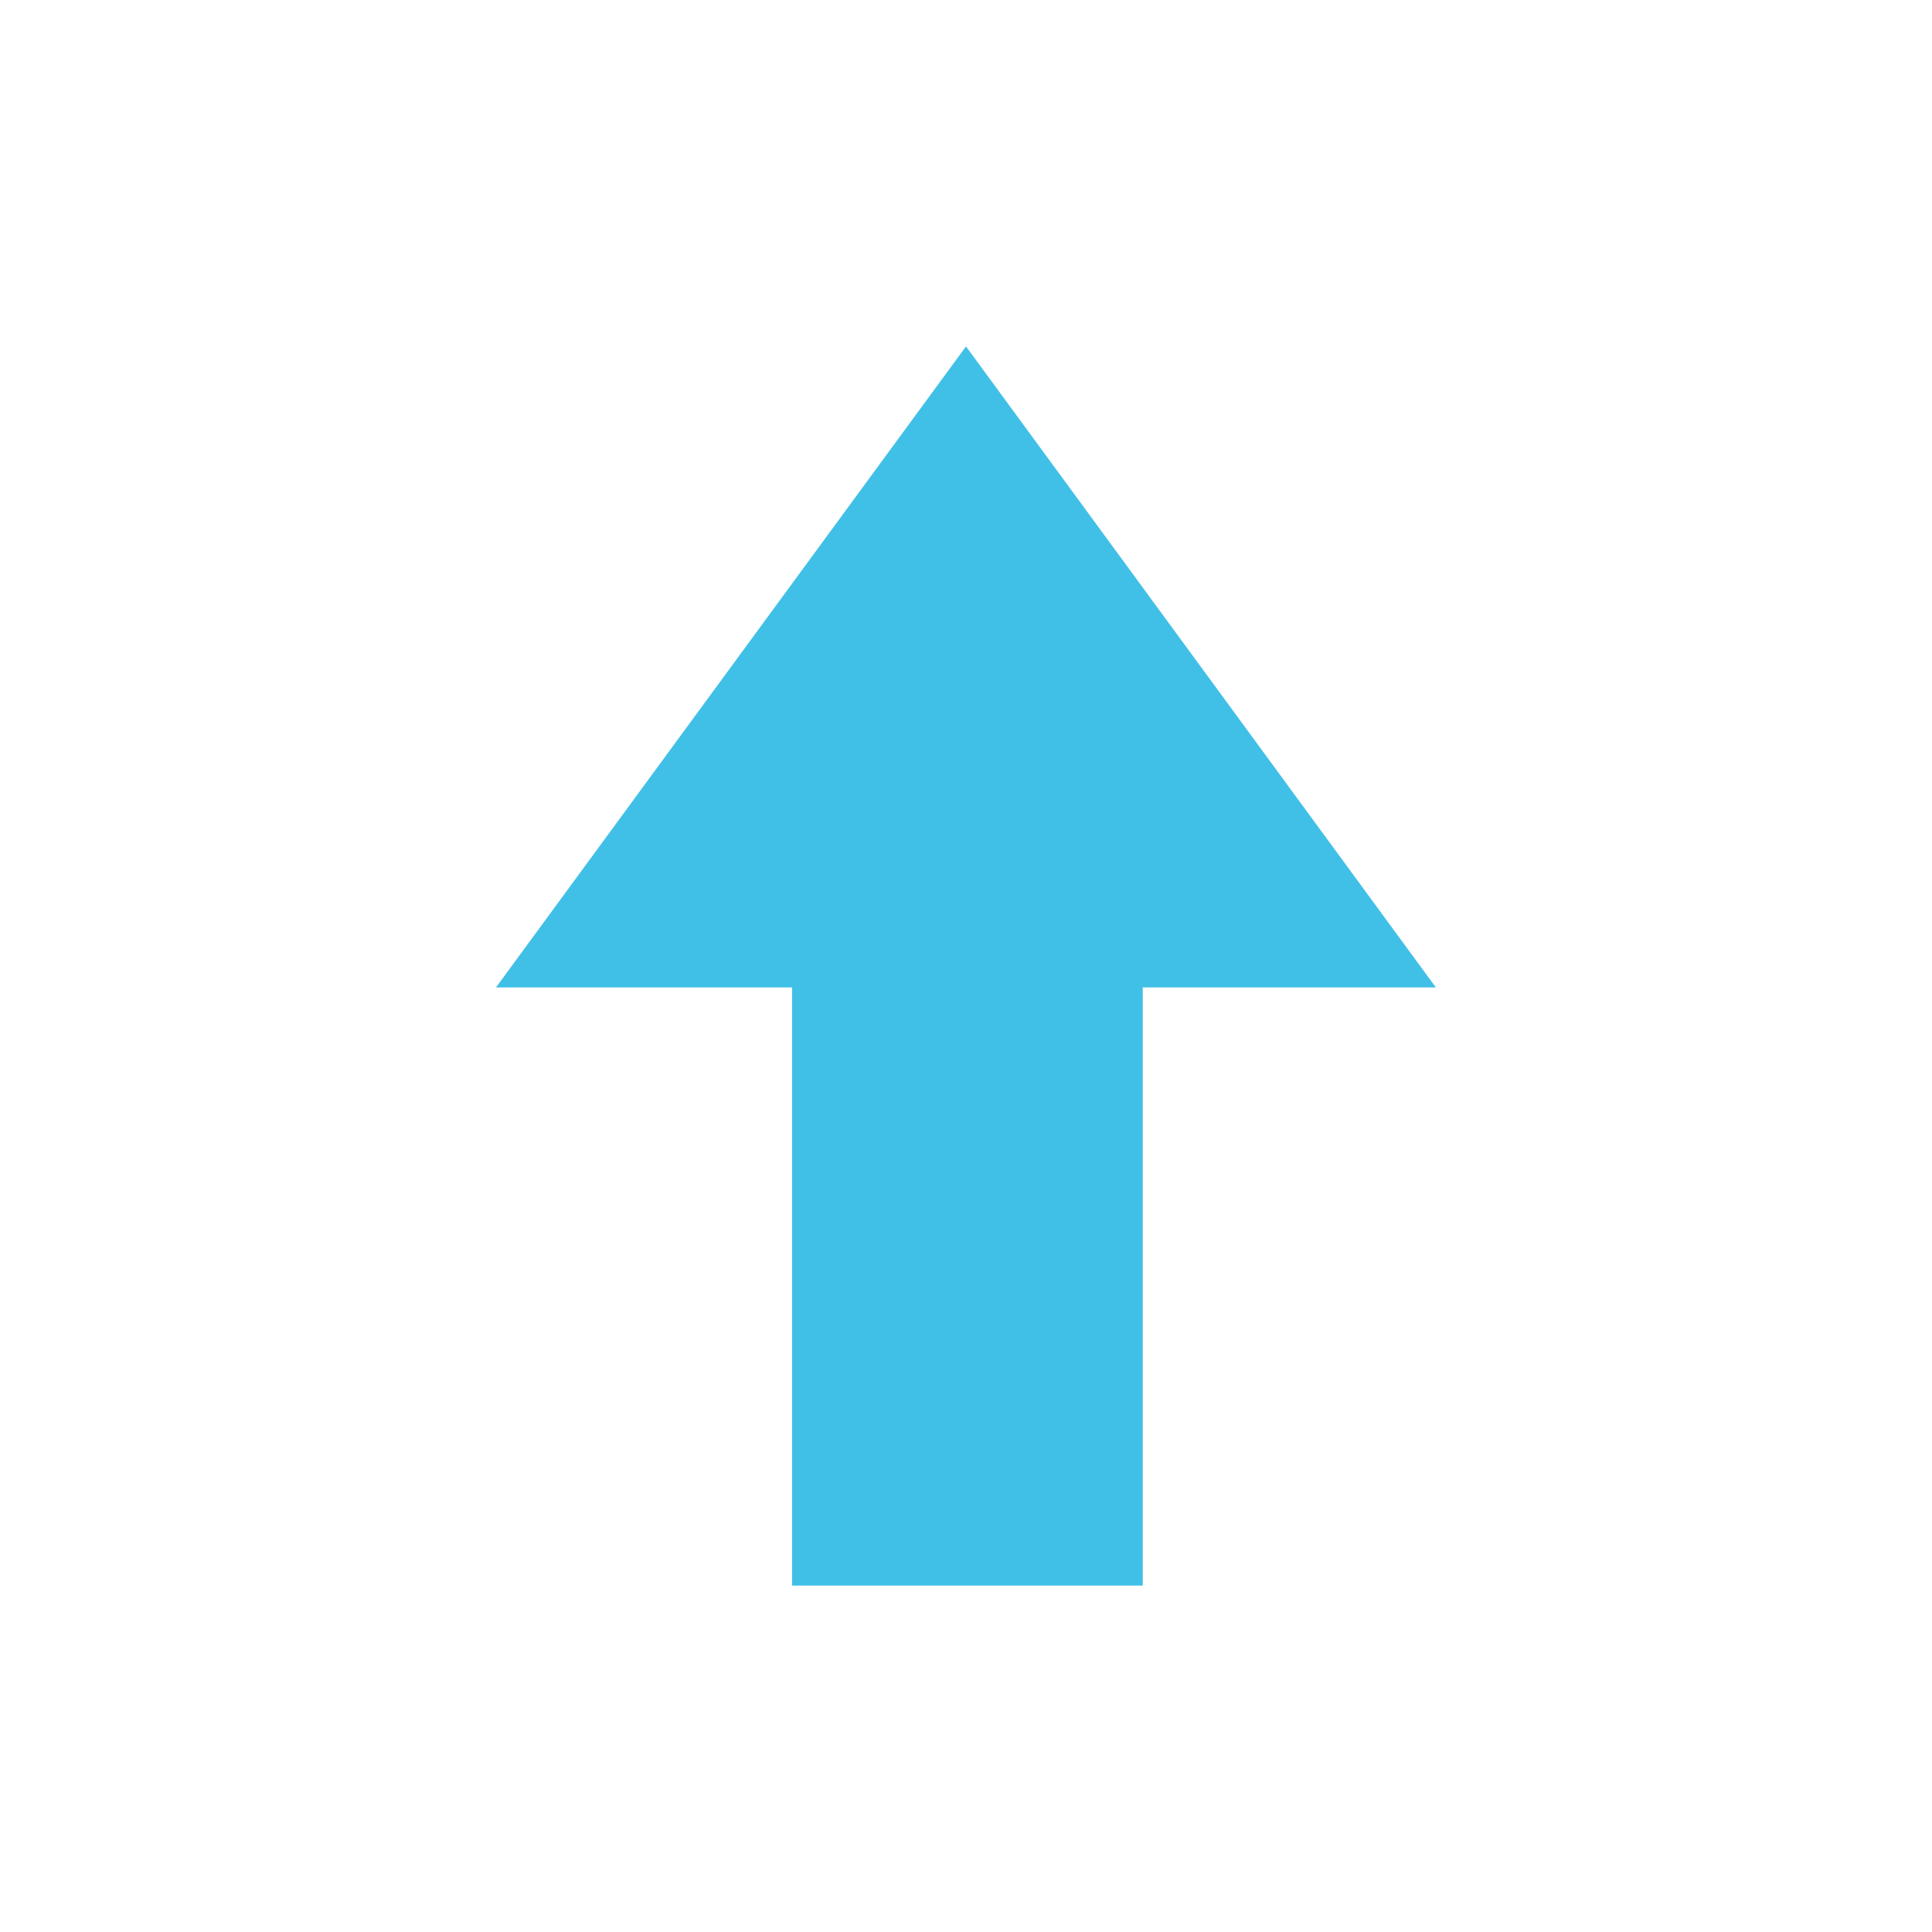 <svg width="128" height="128" style="enable-background:new 0 0 128 128;" xmlns="http://www.w3.org/2000/svg" xmlns:xlink="http://www.w3.org/1999/xlink">
  <path d="M64,22.95l31.13,42.47H75.71v39.63H52.48V65.42H32.86L64,22.95z" style="fill:#40C0E7;"/>
</svg>